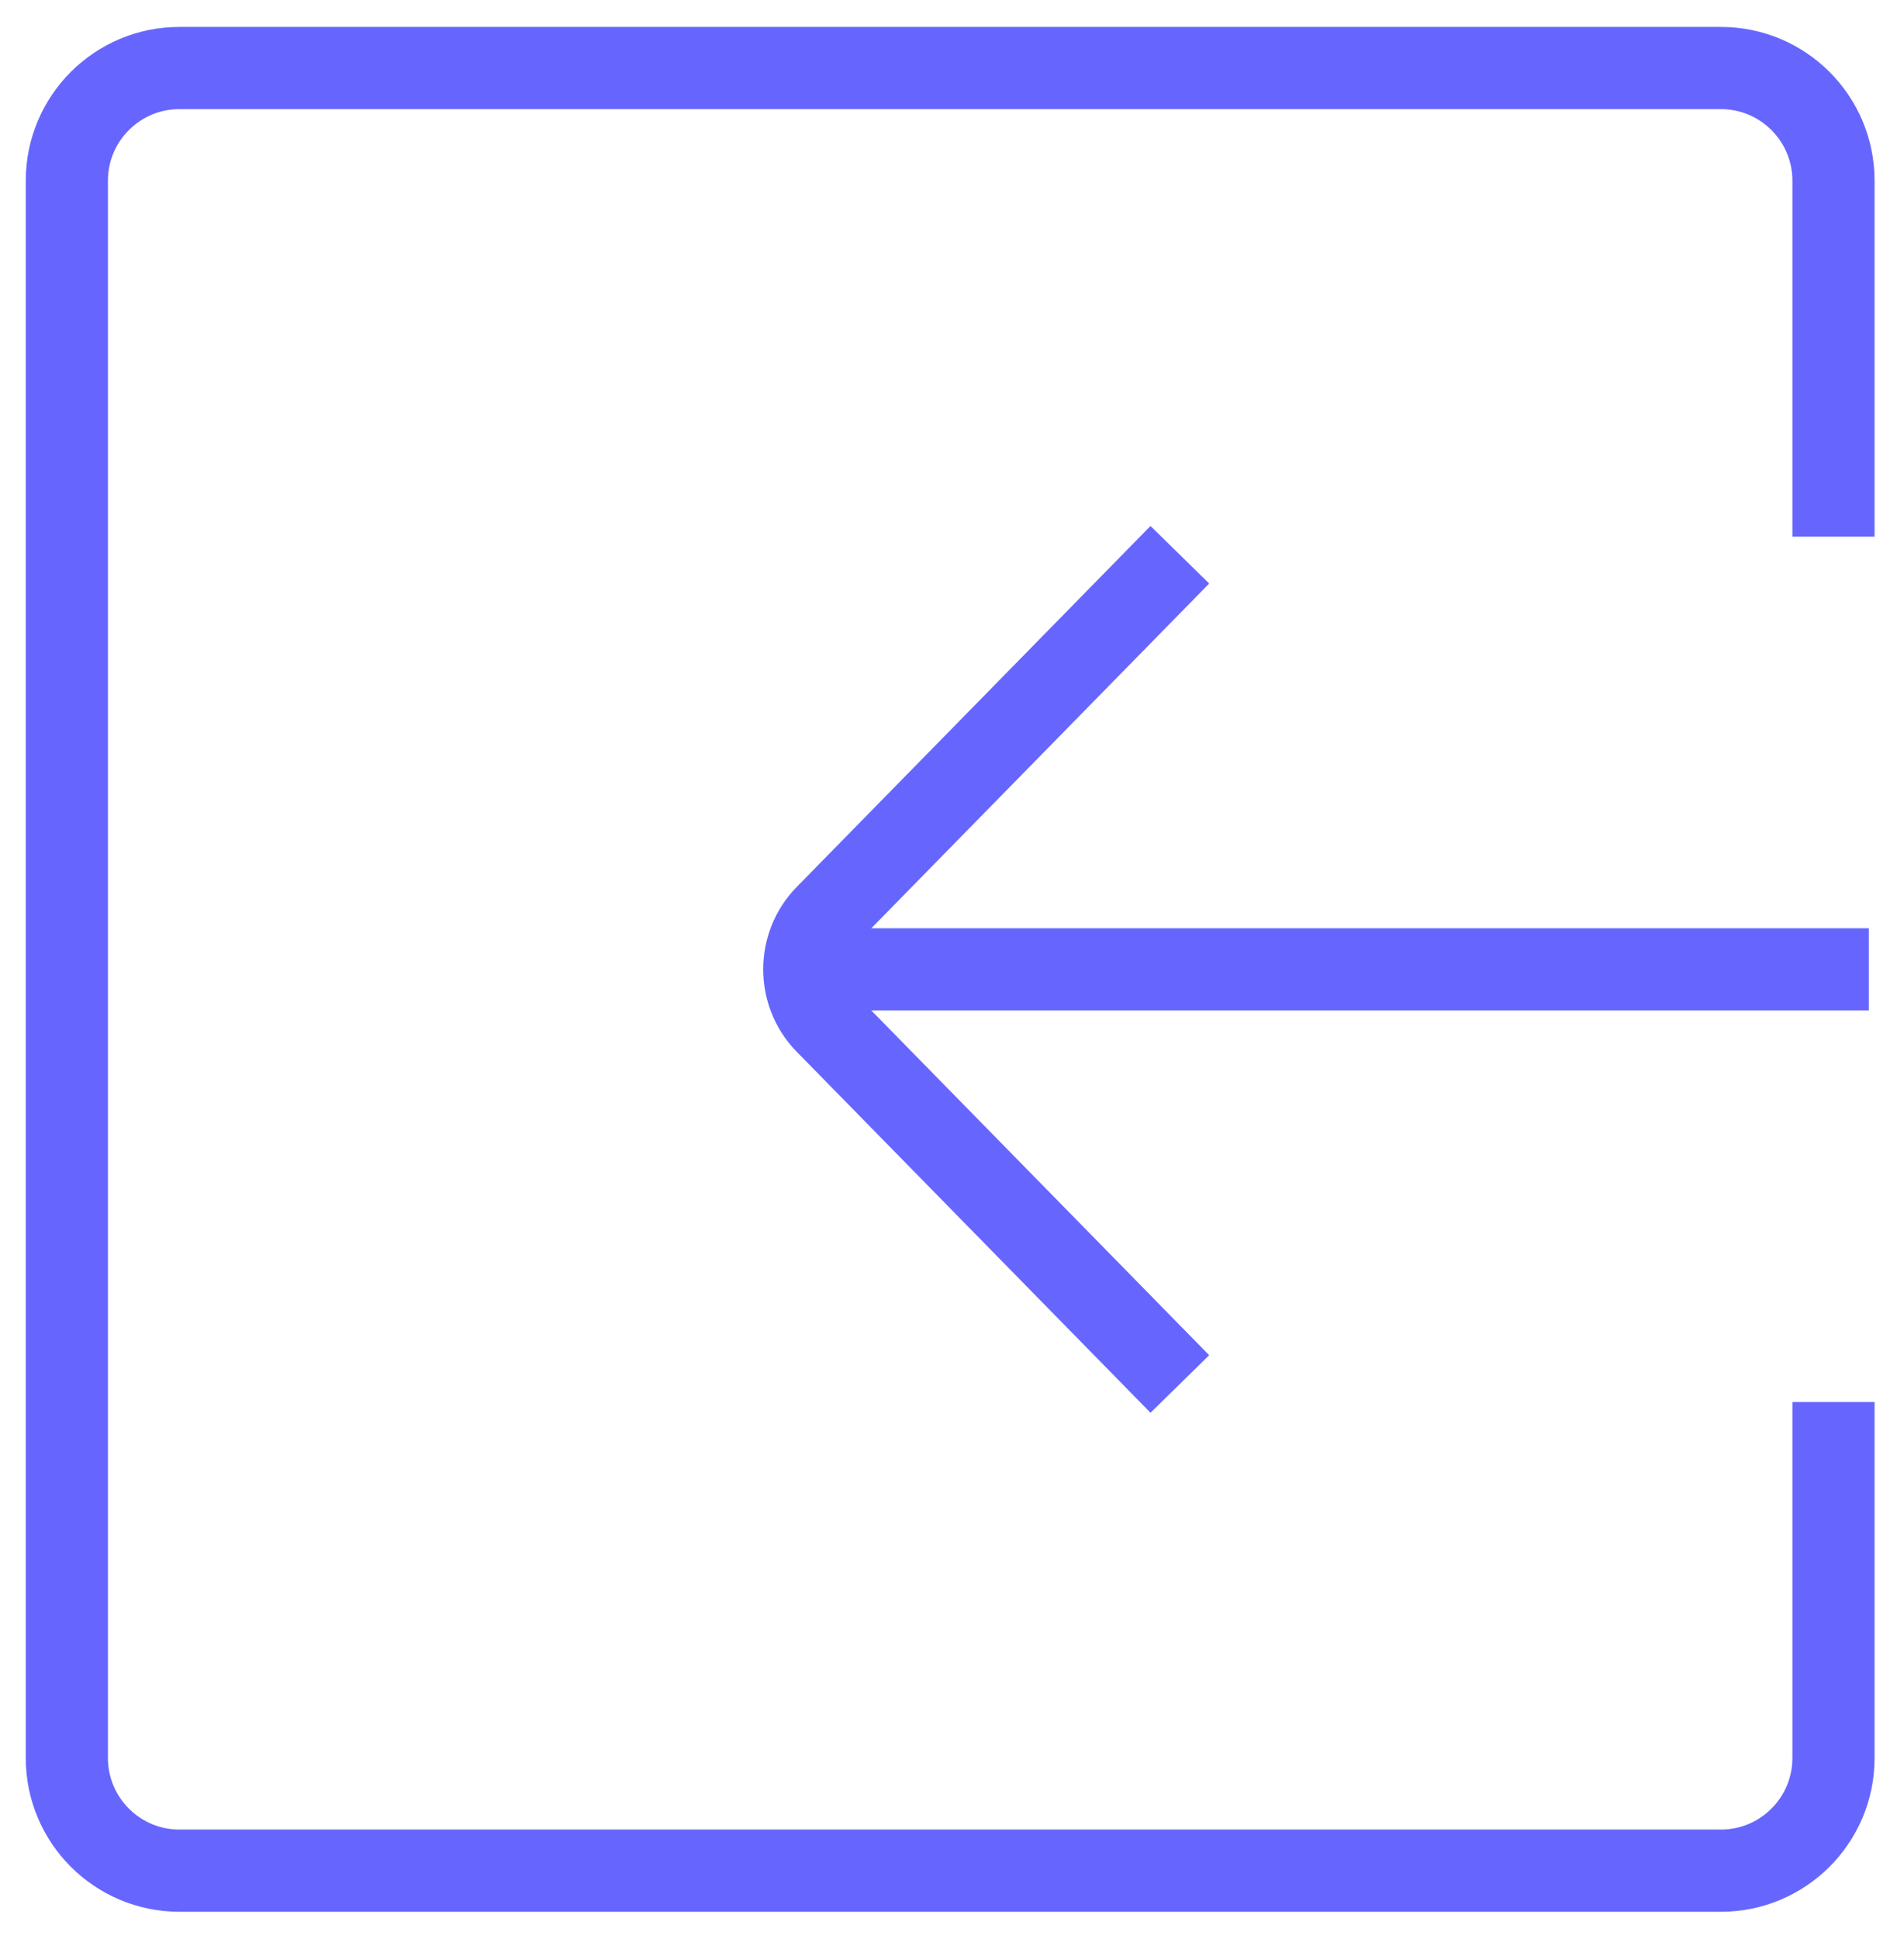 <svg fill="none" height="57" viewBox="0 0 56 57" width="56" xmlns="http://www.w3.org/2000/svg"><g stroke="#6666fe" stroke-width="2.417"><path d="m53.926 41.22v10.467c0 1.829-1.483 3.312-3.312 3.312h-45.336c-1.829 0-3.312-1.483-3.312-3.312v-46.375c0-1.829 1.483-3.312 3.312-3.312h45.336c1.829 0 3.312 1.483 3.312 3.312v10.467"/><path d="m34.701 40.69-10.405-10.613c-.854-.871-.854-2.283 0-3.154l10.405-10.613"/><path d="m23.789 28.5h31.176"/></g></svg>